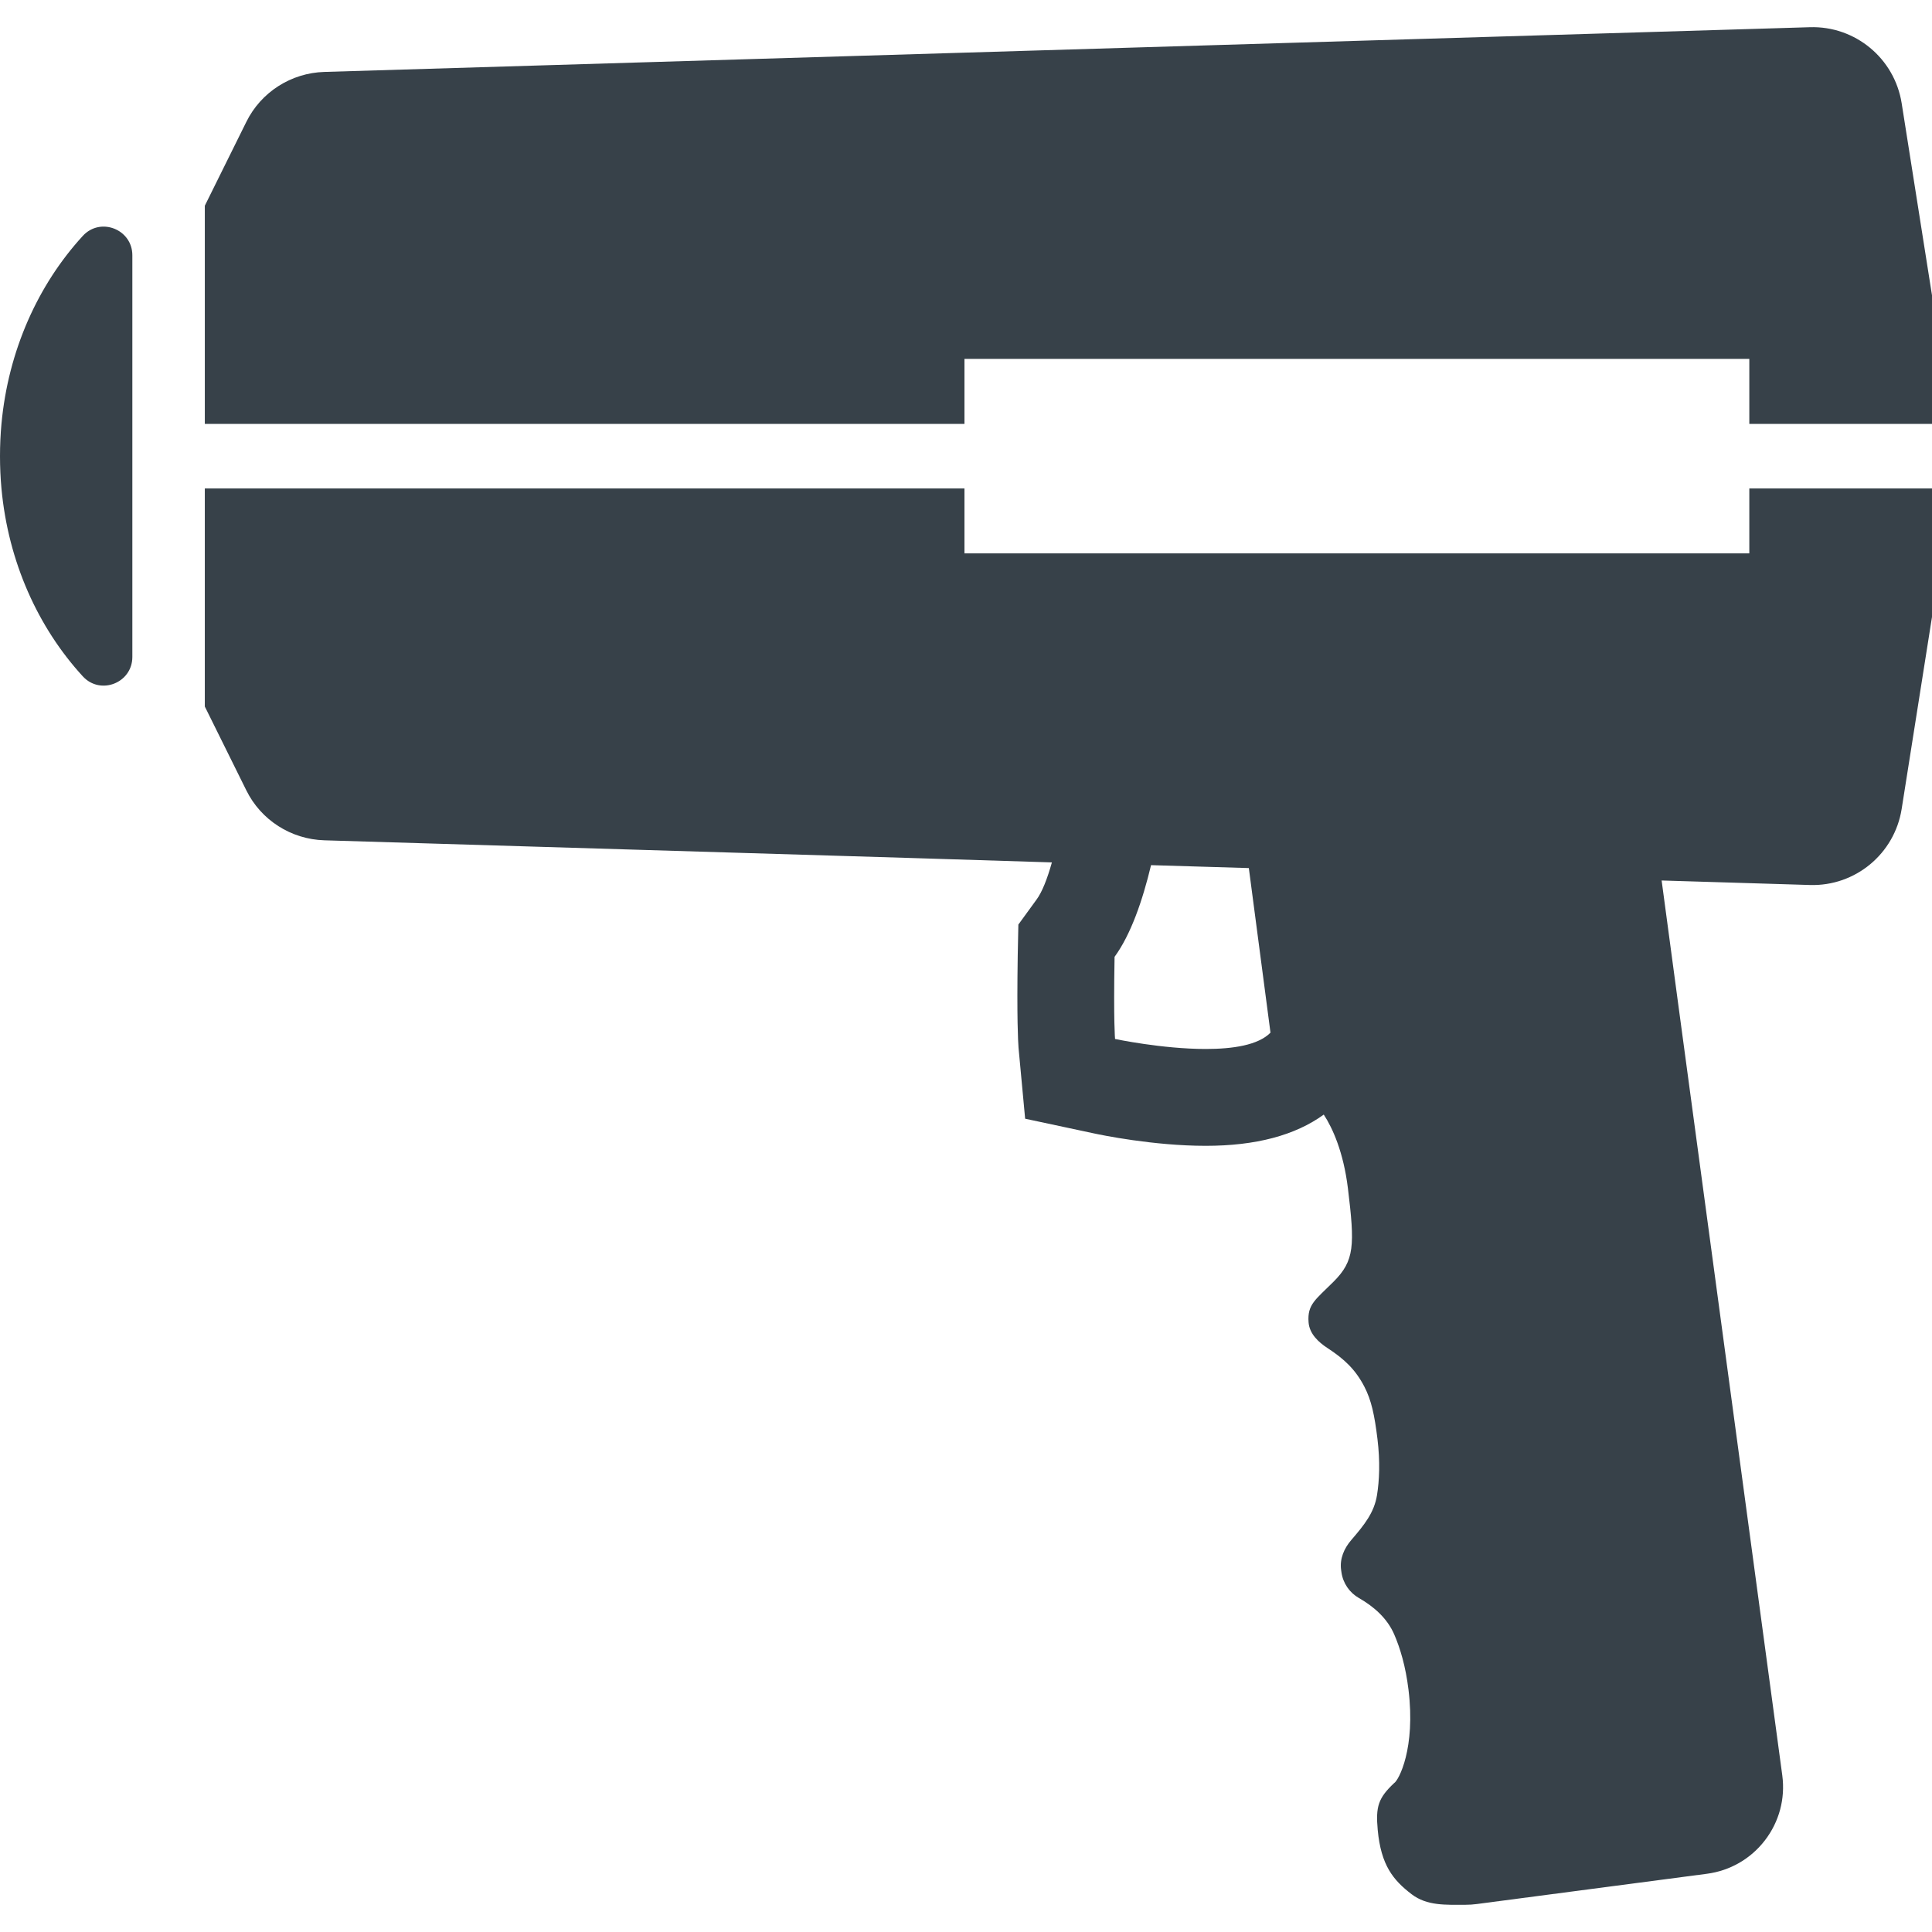 <?xml version="1.0" encoding="utf-8"?>
<!-- Generator: Adobe Illustrator 19.1.1, SVG Export Plug-In . SVG Version: 6.00 Build 0)  -->
<svg version="1.1" id="_x31_0" xmlns="http://www.w3.org/2000/svg" xmlns:xlink="http://www.w3.org/1999/xlink" x="0px" y="0px"
	 viewBox="0 0 512 512" style="enable-background:new 0 0 512 512;" xml:space="preserve">
<style type="text/css">
	.st0{fill:#374149;}
</style>
<g>
	<path class="st0" d="M255.594,112.345V95.106H463.11h0.476v17.238H512v-34.09l-8.039-50.894
		c-1.882-11.89-12.316-20.531-24.336-20.149L85.969,19.06c-8.813,0.258-16.809,5.347-20.699,13.262L54.278,54.517v57.828H255.594z"
		/>
	<path class="st0" d="M512,129.61L512,129.61v-0.16h-48.106h-0.148l0,0h-0.161v17.195H312.008h-26.946h-29.469v-16.984v-0.051l0,0
		v-0.16H55.05h-0.613l0,0h-0.16v57.782l10.992,22.199c3.89,7.914,11.886,13,20.699,13.258l155.133,4.68l37.664,1.175
		c-1.238,4.387-2.602,7.879-4.094,9.887l-4.793,6.586l-0.168,8.125c-0.258,16.809,0.086,22.754,0.21,24.508l1.754,18.821
		l18.434,3.934c1.582,0.339,15.527,3.25,29.426,3.25c13.242,0,23.707-2.774,31.278-8.278c2.37,3.614,5.226,9.981,6.398,19.512
		c1.851,15.184,1.785,19.191-3.821,24.793c-4.734,4.73-6.976,5.981-6.602,10.754c0.234,3.035,2.598,5.242,5.004,6.808
		c4.535,2.954,7.454,5.75,9.786,10.25c1.851,3.574,2.687,7.492,3.465,13.84c0.734,6.035,0.504,11.019-0.122,14.898
		c-0.75,4.648-3.367,7.882-6.82,11.898c-1.883,2.191-3.114,4.949-2.684,7.973l0.086,0.582c0.414,2.934,2.183,5.414,4.617,6.805
		c4.012,2.293,7.528,5.402,9.363,9.645c1.578,3.64,3.039,8.5,3.786,14.66c1.906,15.465-2.554,24-3.836,24.77
		c-4.16,3.93-4.894,6.195-4.32,12.394c0.867,9.355,4.094,13.285,8.965,17.019c4.086,3.141,9.148,2.813,14.266,2.813
		c1.015,0,2.05-0.066,3.07-0.203l60.941-8.015c6.145-0.813,11.606-3.966,15.379-8.871c3.774-4.918,5.406-11.012,4.598-17.157
		l-27.649-204.91l-4.332-32.294l39.274,1.196c12.02,0.386,22.454-8.254,24.336-20.145L512,163.498v-33.786V129.61z M336.687,273.673
		c-3.293,3.336-10.05,4.317-17.152,4.317c-11.547,0-24.035-2.649-24.035-2.649s-0.43-4.492-0.129-21.769
		c4.278-5.86,7.398-14.801,9.668-24.298l25.914,0.774l5.738,43.618L336.687,273.673z"/>
	<path class="st0" d="M21.942,62.517C10.094,75.431,2.183,92.884,0.386,112.345C0.129,115.166,0,117.99,0,120.896
		c0,2.91,0.129,5.73,0.386,8.554c1.797,19.461,9.707,36.867,21.555,49.786c4.664,5.09,13.133,1.754,13.133-5.133V129.45v-17.106
		V67.65C35.074,60.763,26.606,57.427,21.942,62.517z"/>
</g>
</svg>
